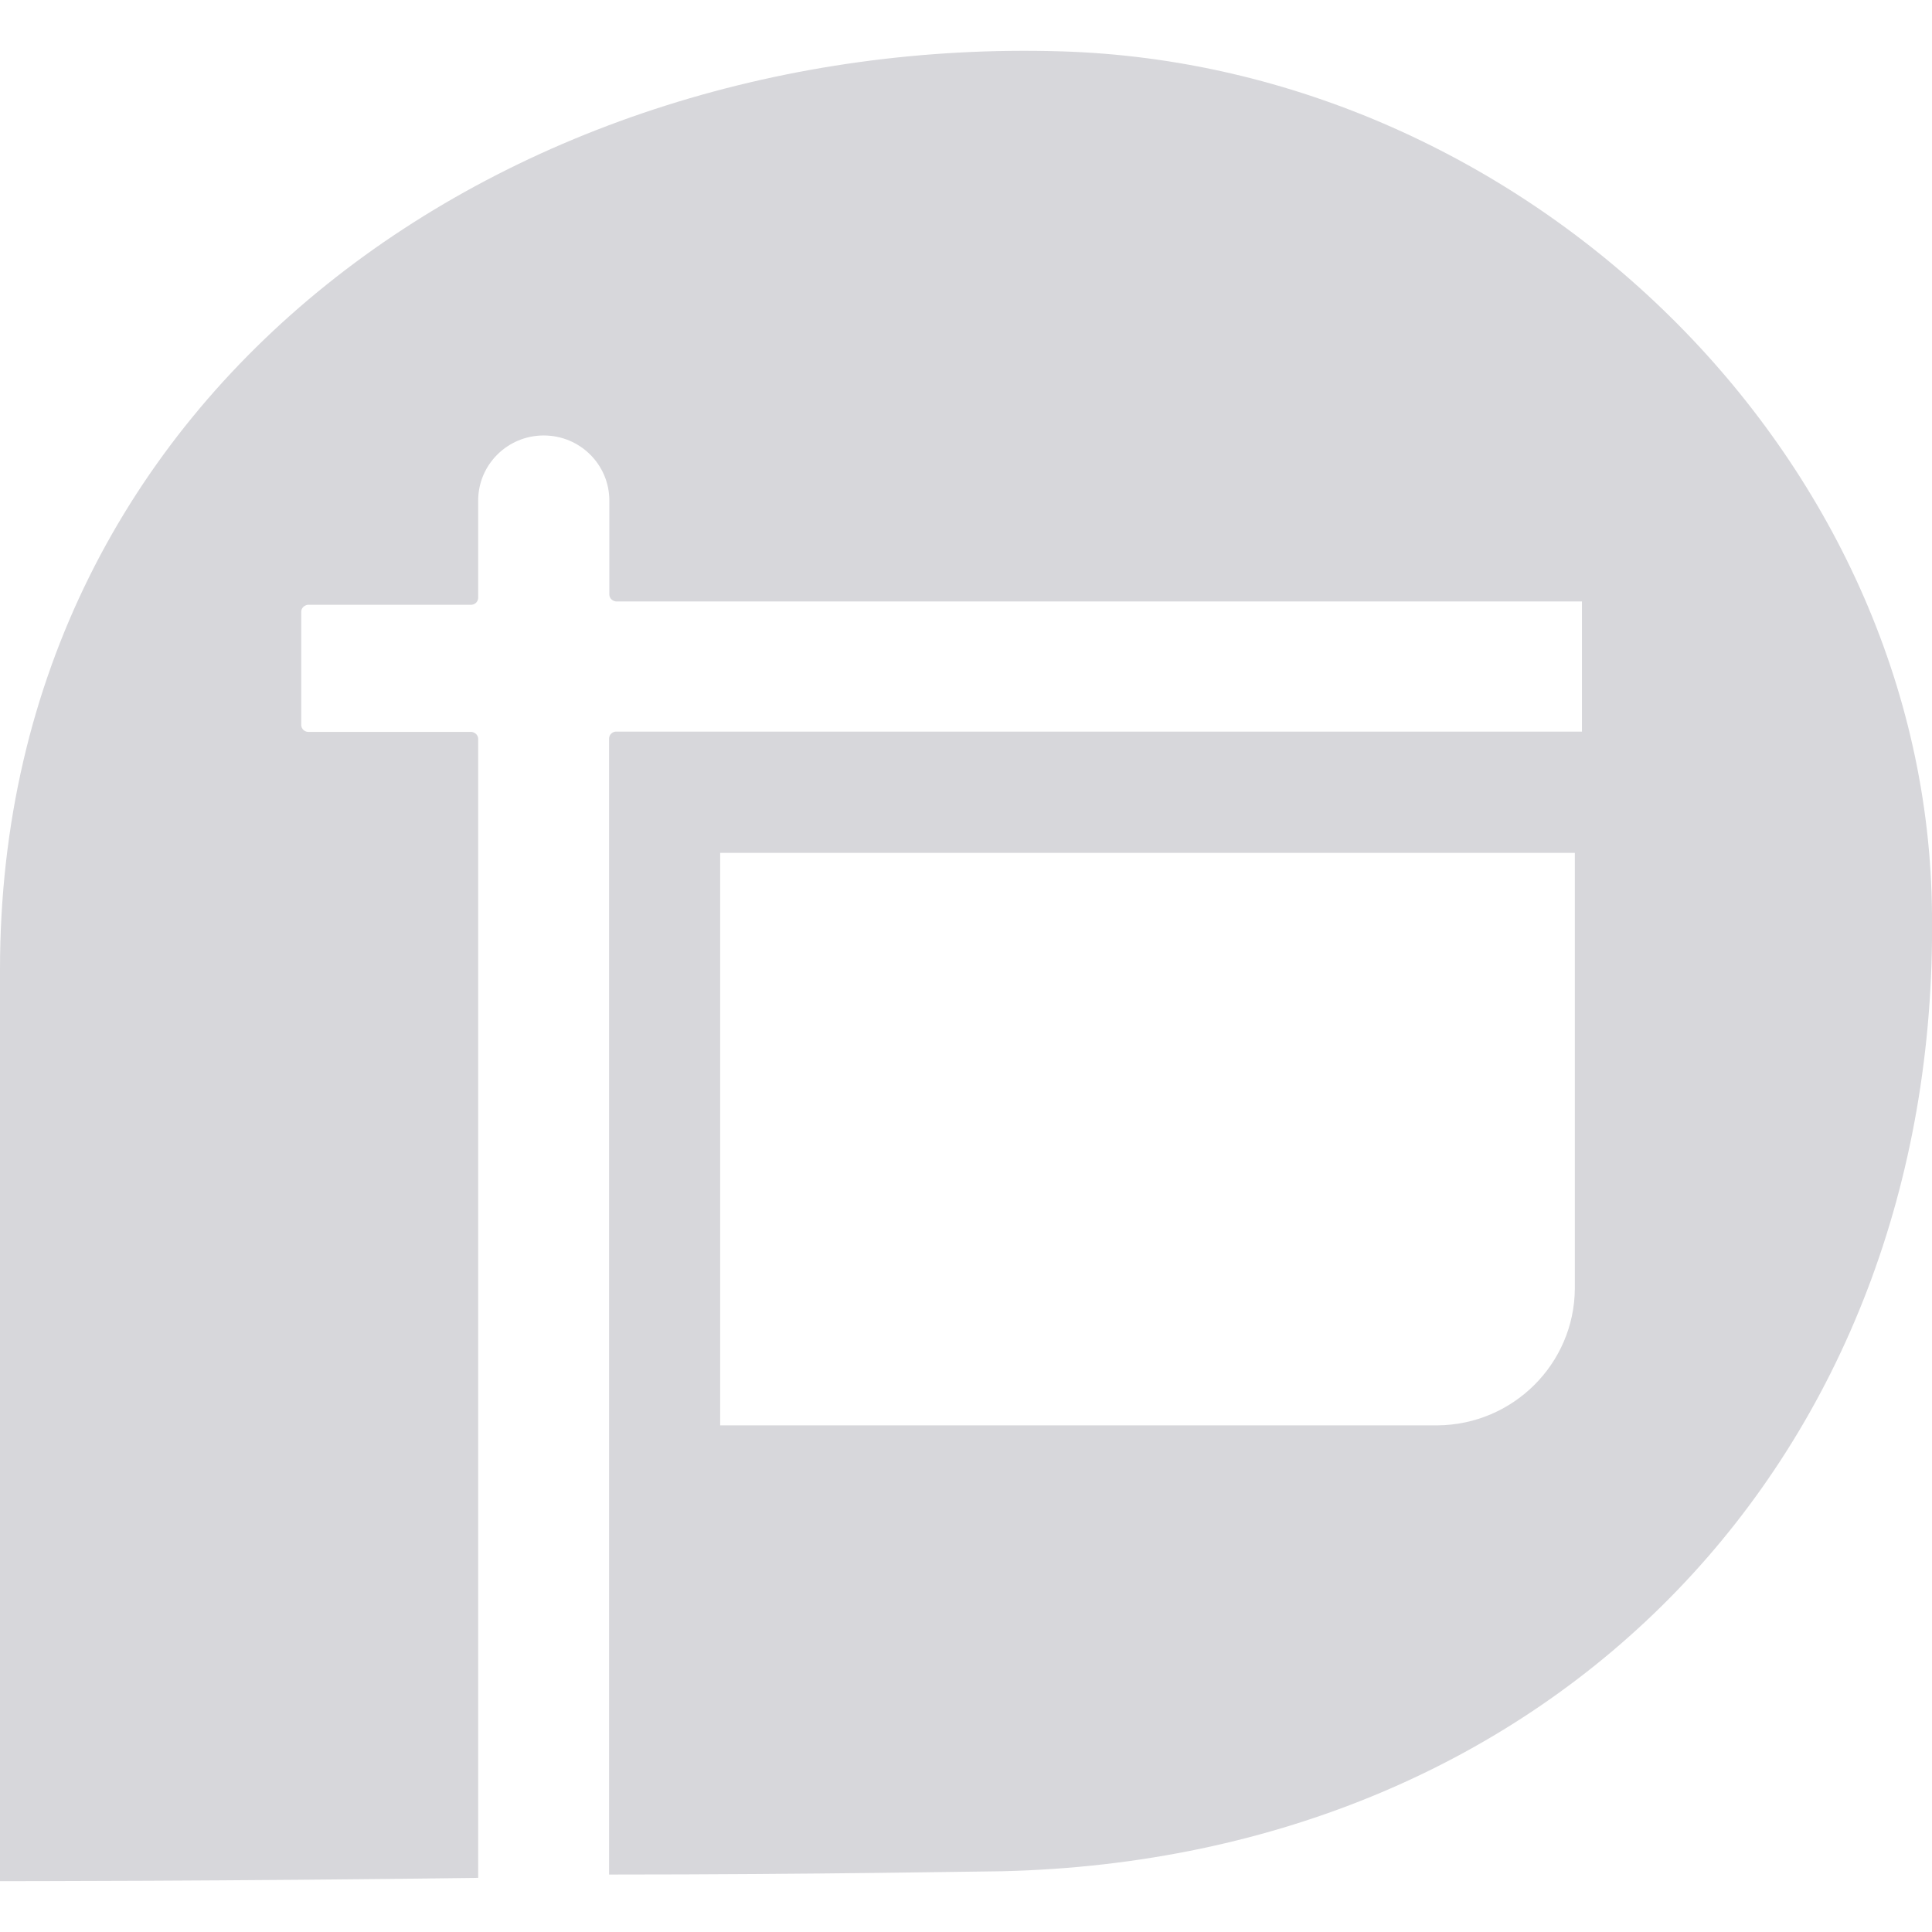<?xml version="1.0" encoding="UTF-8"?>
<svg id="Layer_1" data-name="Layer 1" xmlns="http://www.w3.org/2000/svg" viewBox="0 0 76 76">
  <defs>
    <style>
      .cls-1 {
        fill: #d7d7db;
        stroke-width: 0px;
      }
    </style>
  </defs>
  <path class="cls-1" d="m41.73,2.02C20.35,1.38,0,15.09,0,38.14v35.86s9.27,0,18.81-.13V29.05c-.01-.14-.12-.24-.26-.26h-6.44c-.14-.01-.25-.12-.26-.26v-4.48c.01-.14.12-.24.26-.26h6.44c.14-.01.25-.12.26-.26v-3.84c0-1.41,1.15-2.56,2.58-2.56s2.58,1.15,2.58,2.56v3.71c.01.14.12.24.26.26h38v5.12H24.22c-.14.01-.25.12-.26.26v44.7c7.99,0,15.07-.13,15.46-.13,21.77-.51,36.84-16.39,36.58-37.65-.13-18.03-15.98-33.4-34.27-33.94Zm20.22,48.67c-.02,2.96-2.43,5.36-5.41,5.38h-28.21v-22.52h33.62v17.14Z"/>
</svg>